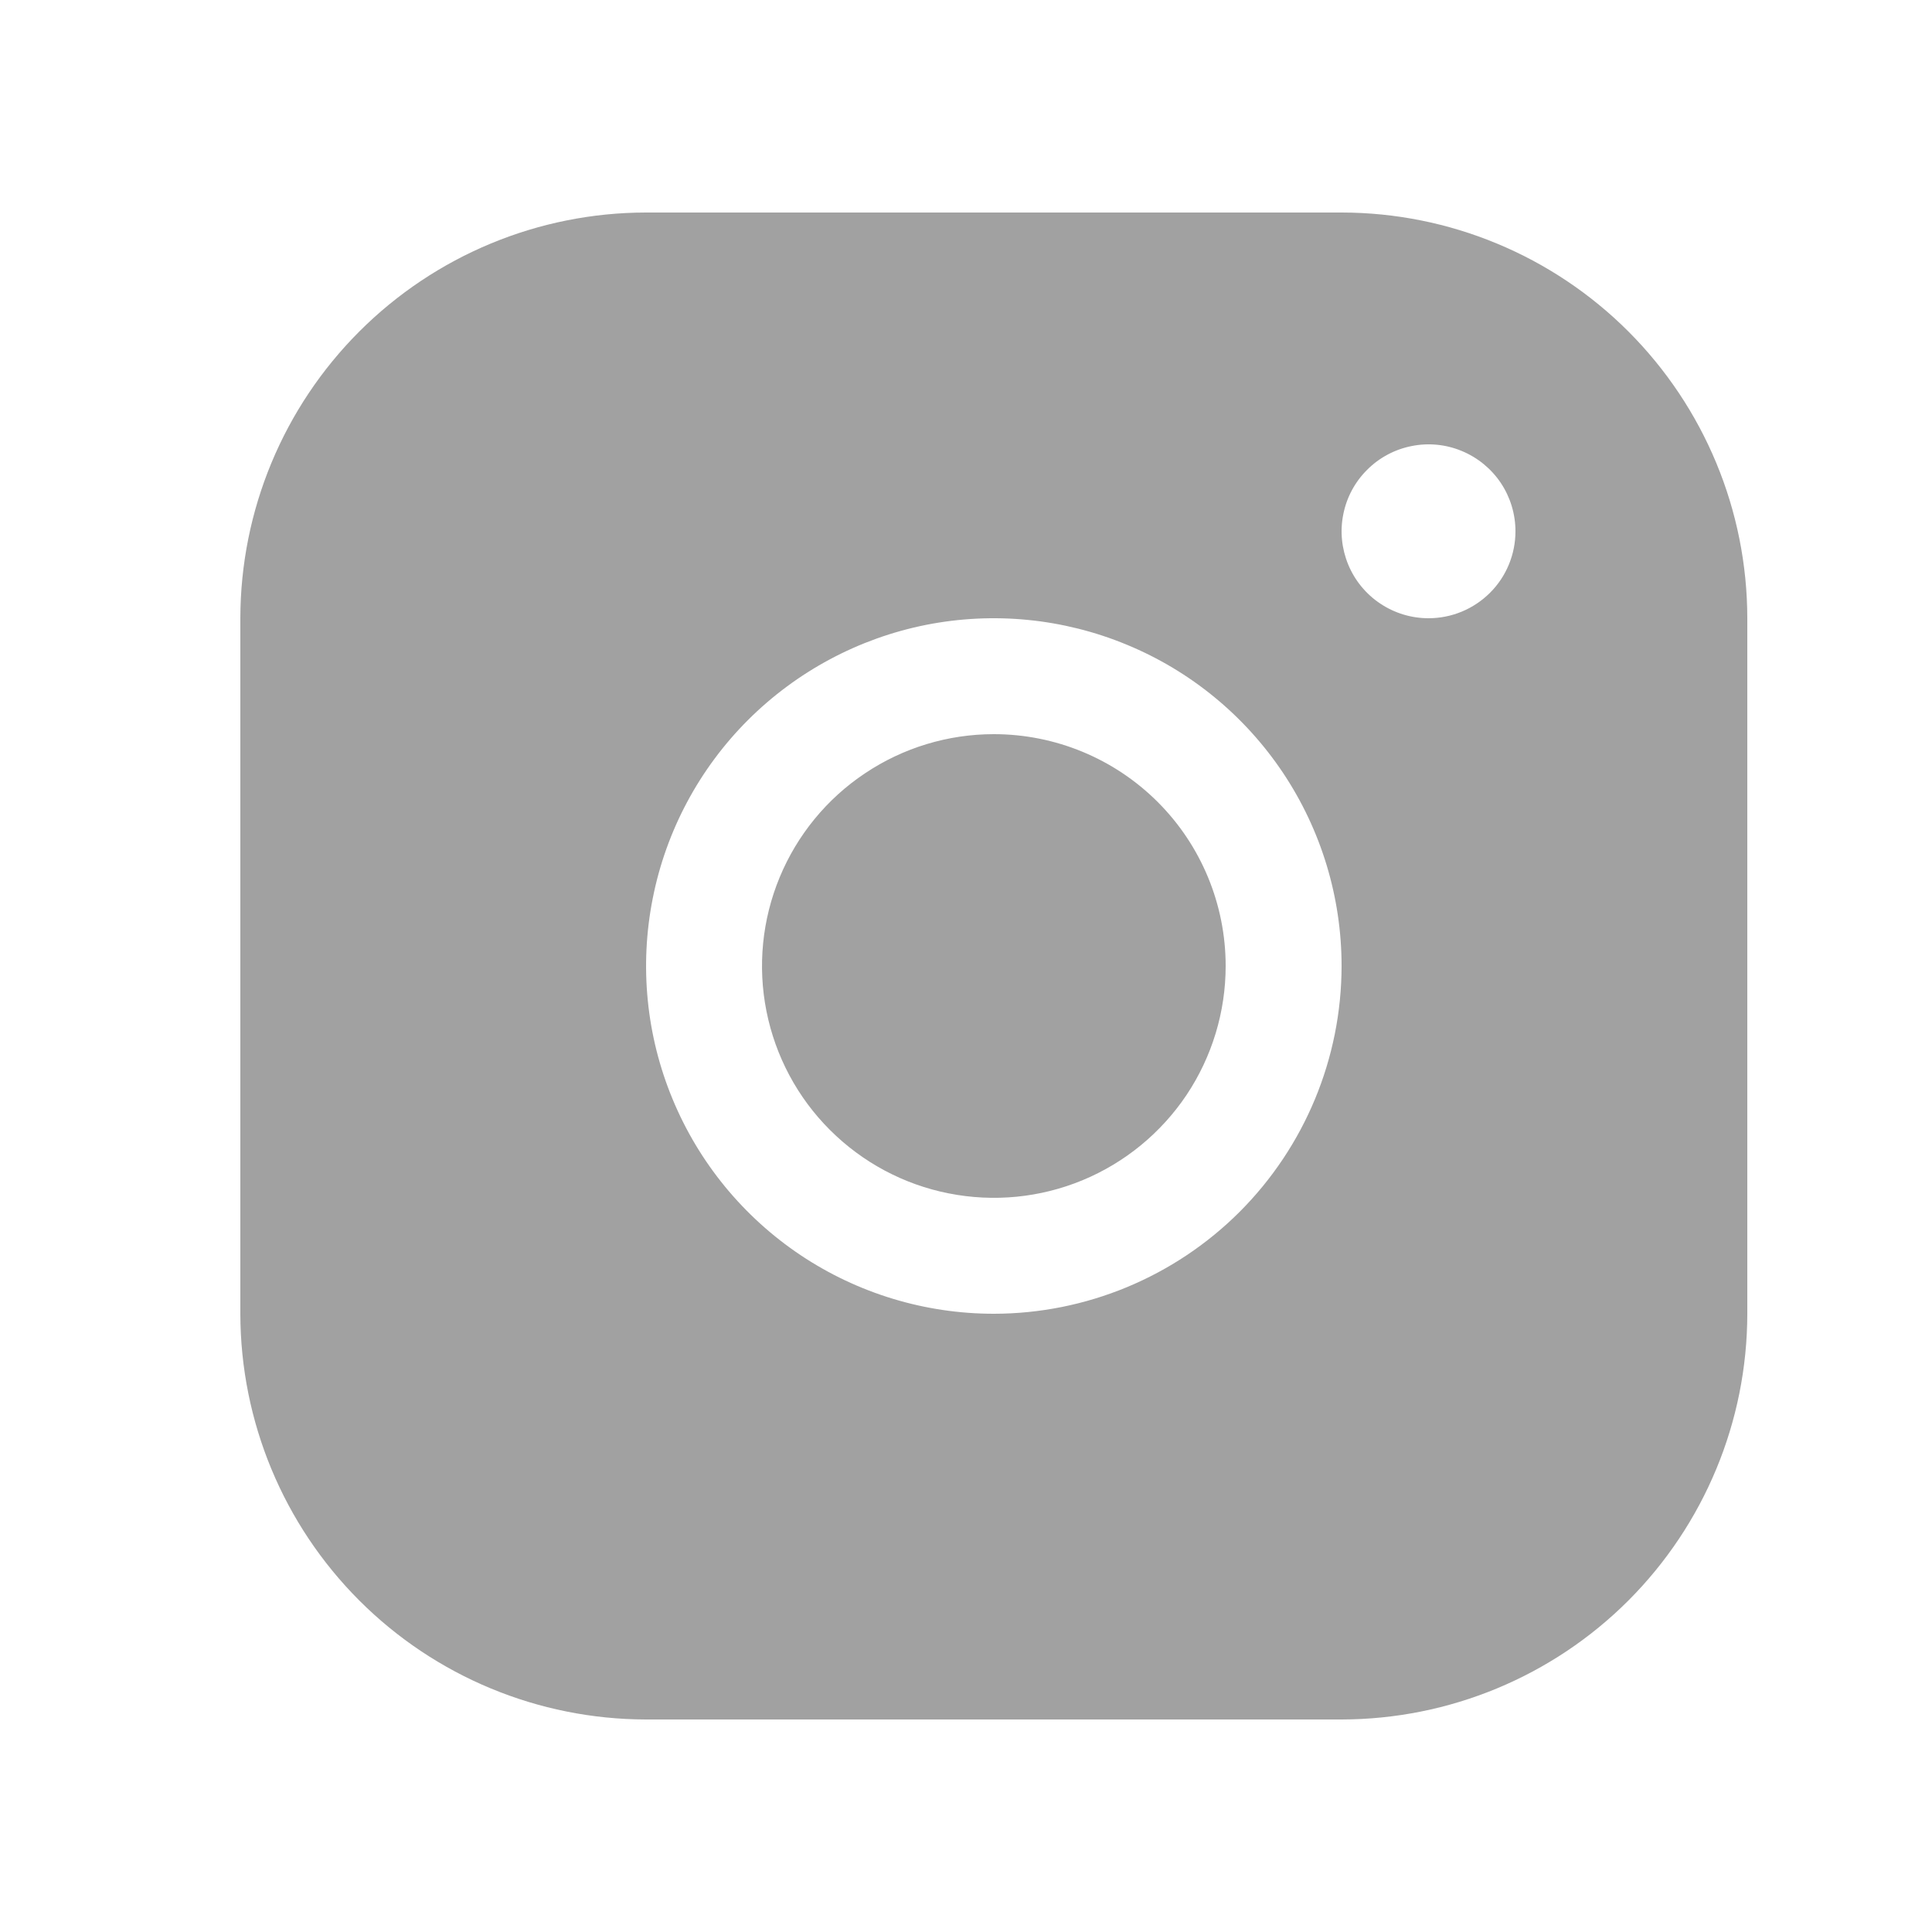 <svg width="25" height="25" viewBox="0 0 25 25" fill="none" xmlns="http://www.w3.org/2000/svg">
<path d="M17.36 2.75H8.36C6.968 2.751 5.634 3.305 4.65 4.289C3.665 5.274 3.112 6.608 3.11 8V17C3.112 18.392 3.665 19.726 4.65 20.711C5.634 21.695 6.968 22.248 8.36 22.25H17.36C18.752 22.248 20.087 21.695 21.071 20.711C22.055 19.726 22.609 18.392 22.61 17V8C22.609 6.608 22.055 5.274 21.071 4.289C20.087 3.305 18.752 2.751 17.36 2.75ZM12.86 17C11.97 17 11.1 16.736 10.36 16.242C9.62 15.747 9.043 15.044 8.703 14.222C8.362 13.4 8.273 12.495 8.447 11.622C8.62 10.749 9.049 9.947 9.678 9.318C10.308 8.689 11.11 8.26 11.982 8.086C12.855 7.913 13.76 8.002 14.582 8.343C15.405 8.683 16.107 9.26 16.602 10C17.096 10.74 17.36 11.61 17.36 12.5C17.359 13.693 16.884 14.837 16.041 15.681C15.197 16.524 14.053 16.999 12.86 17ZM18.485 8C18.263 8 18.045 7.934 17.86 7.81C17.675 7.687 17.531 7.511 17.446 7.306C17.361 7.1 17.338 6.874 17.382 6.656C17.425 6.437 17.532 6.237 17.69 6.08C17.847 5.922 18.048 5.815 18.266 5.772C18.484 5.728 18.71 5.75 18.916 5.836C19.121 5.921 19.297 6.065 19.421 6.25C19.544 6.435 19.61 6.652 19.61 6.875C19.61 7.173 19.492 7.46 19.281 7.67C19.07 7.881 18.784 8 18.485 8ZM15.86 12.5C15.86 13.093 15.684 13.673 15.355 14.167C15.025 14.66 14.556 15.045 14.008 15.272C13.46 15.499 12.857 15.558 12.275 15.442C11.693 15.327 11.159 15.041 10.739 14.621C10.319 14.202 10.034 13.667 9.918 13.085C9.802 12.503 9.862 11.9 10.089 11.352C10.316 10.804 10.7 10.335 11.194 10.006C11.687 9.676 12.267 9.5 12.86 9.5C13.656 9.5 14.419 9.816 14.982 10.379C15.544 10.941 15.86 11.704 15.86 12.5Z" fill="#A1A1A1"/>
</svg>
